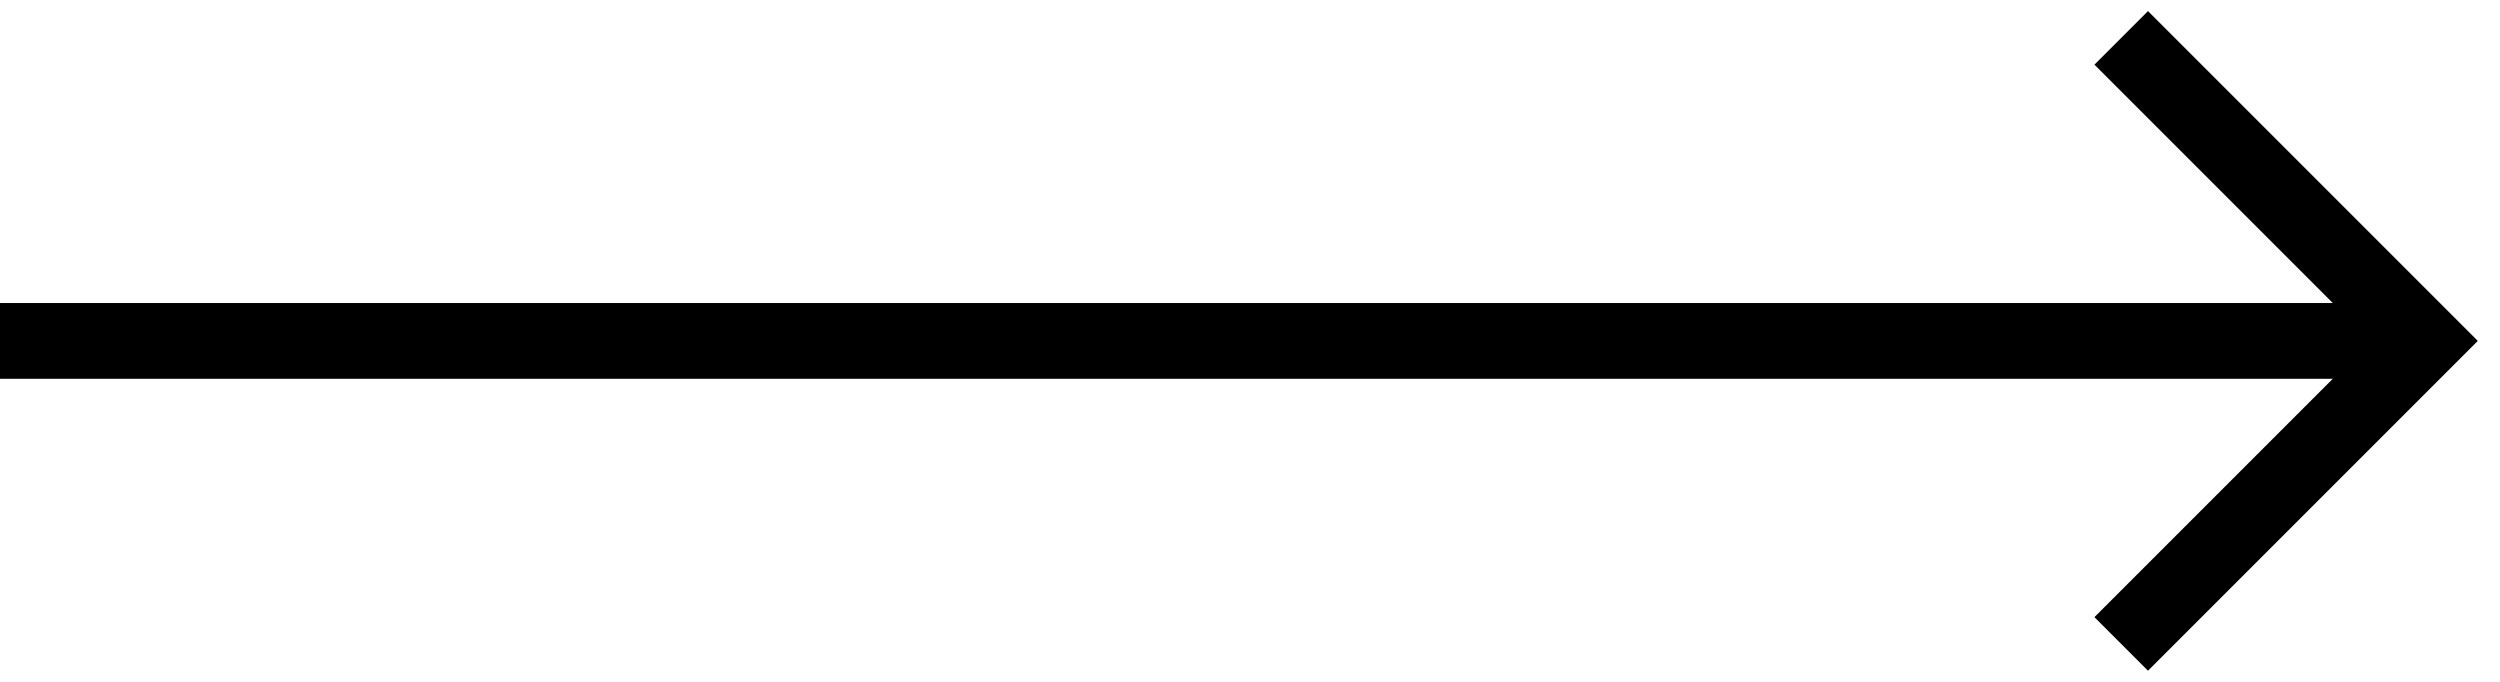 <?xml version="1.0" encoding="UTF-8"?> <svg xmlns="http://www.w3.org/2000/svg" width="33" height="9" viewBox="0 0 33 9" fill="none"><line y1="4.5" x2="32" y2="4.5" stroke="black"></line><path d="M28 0.5L32 4.5L28 8.5" stroke="black"></path></svg> 